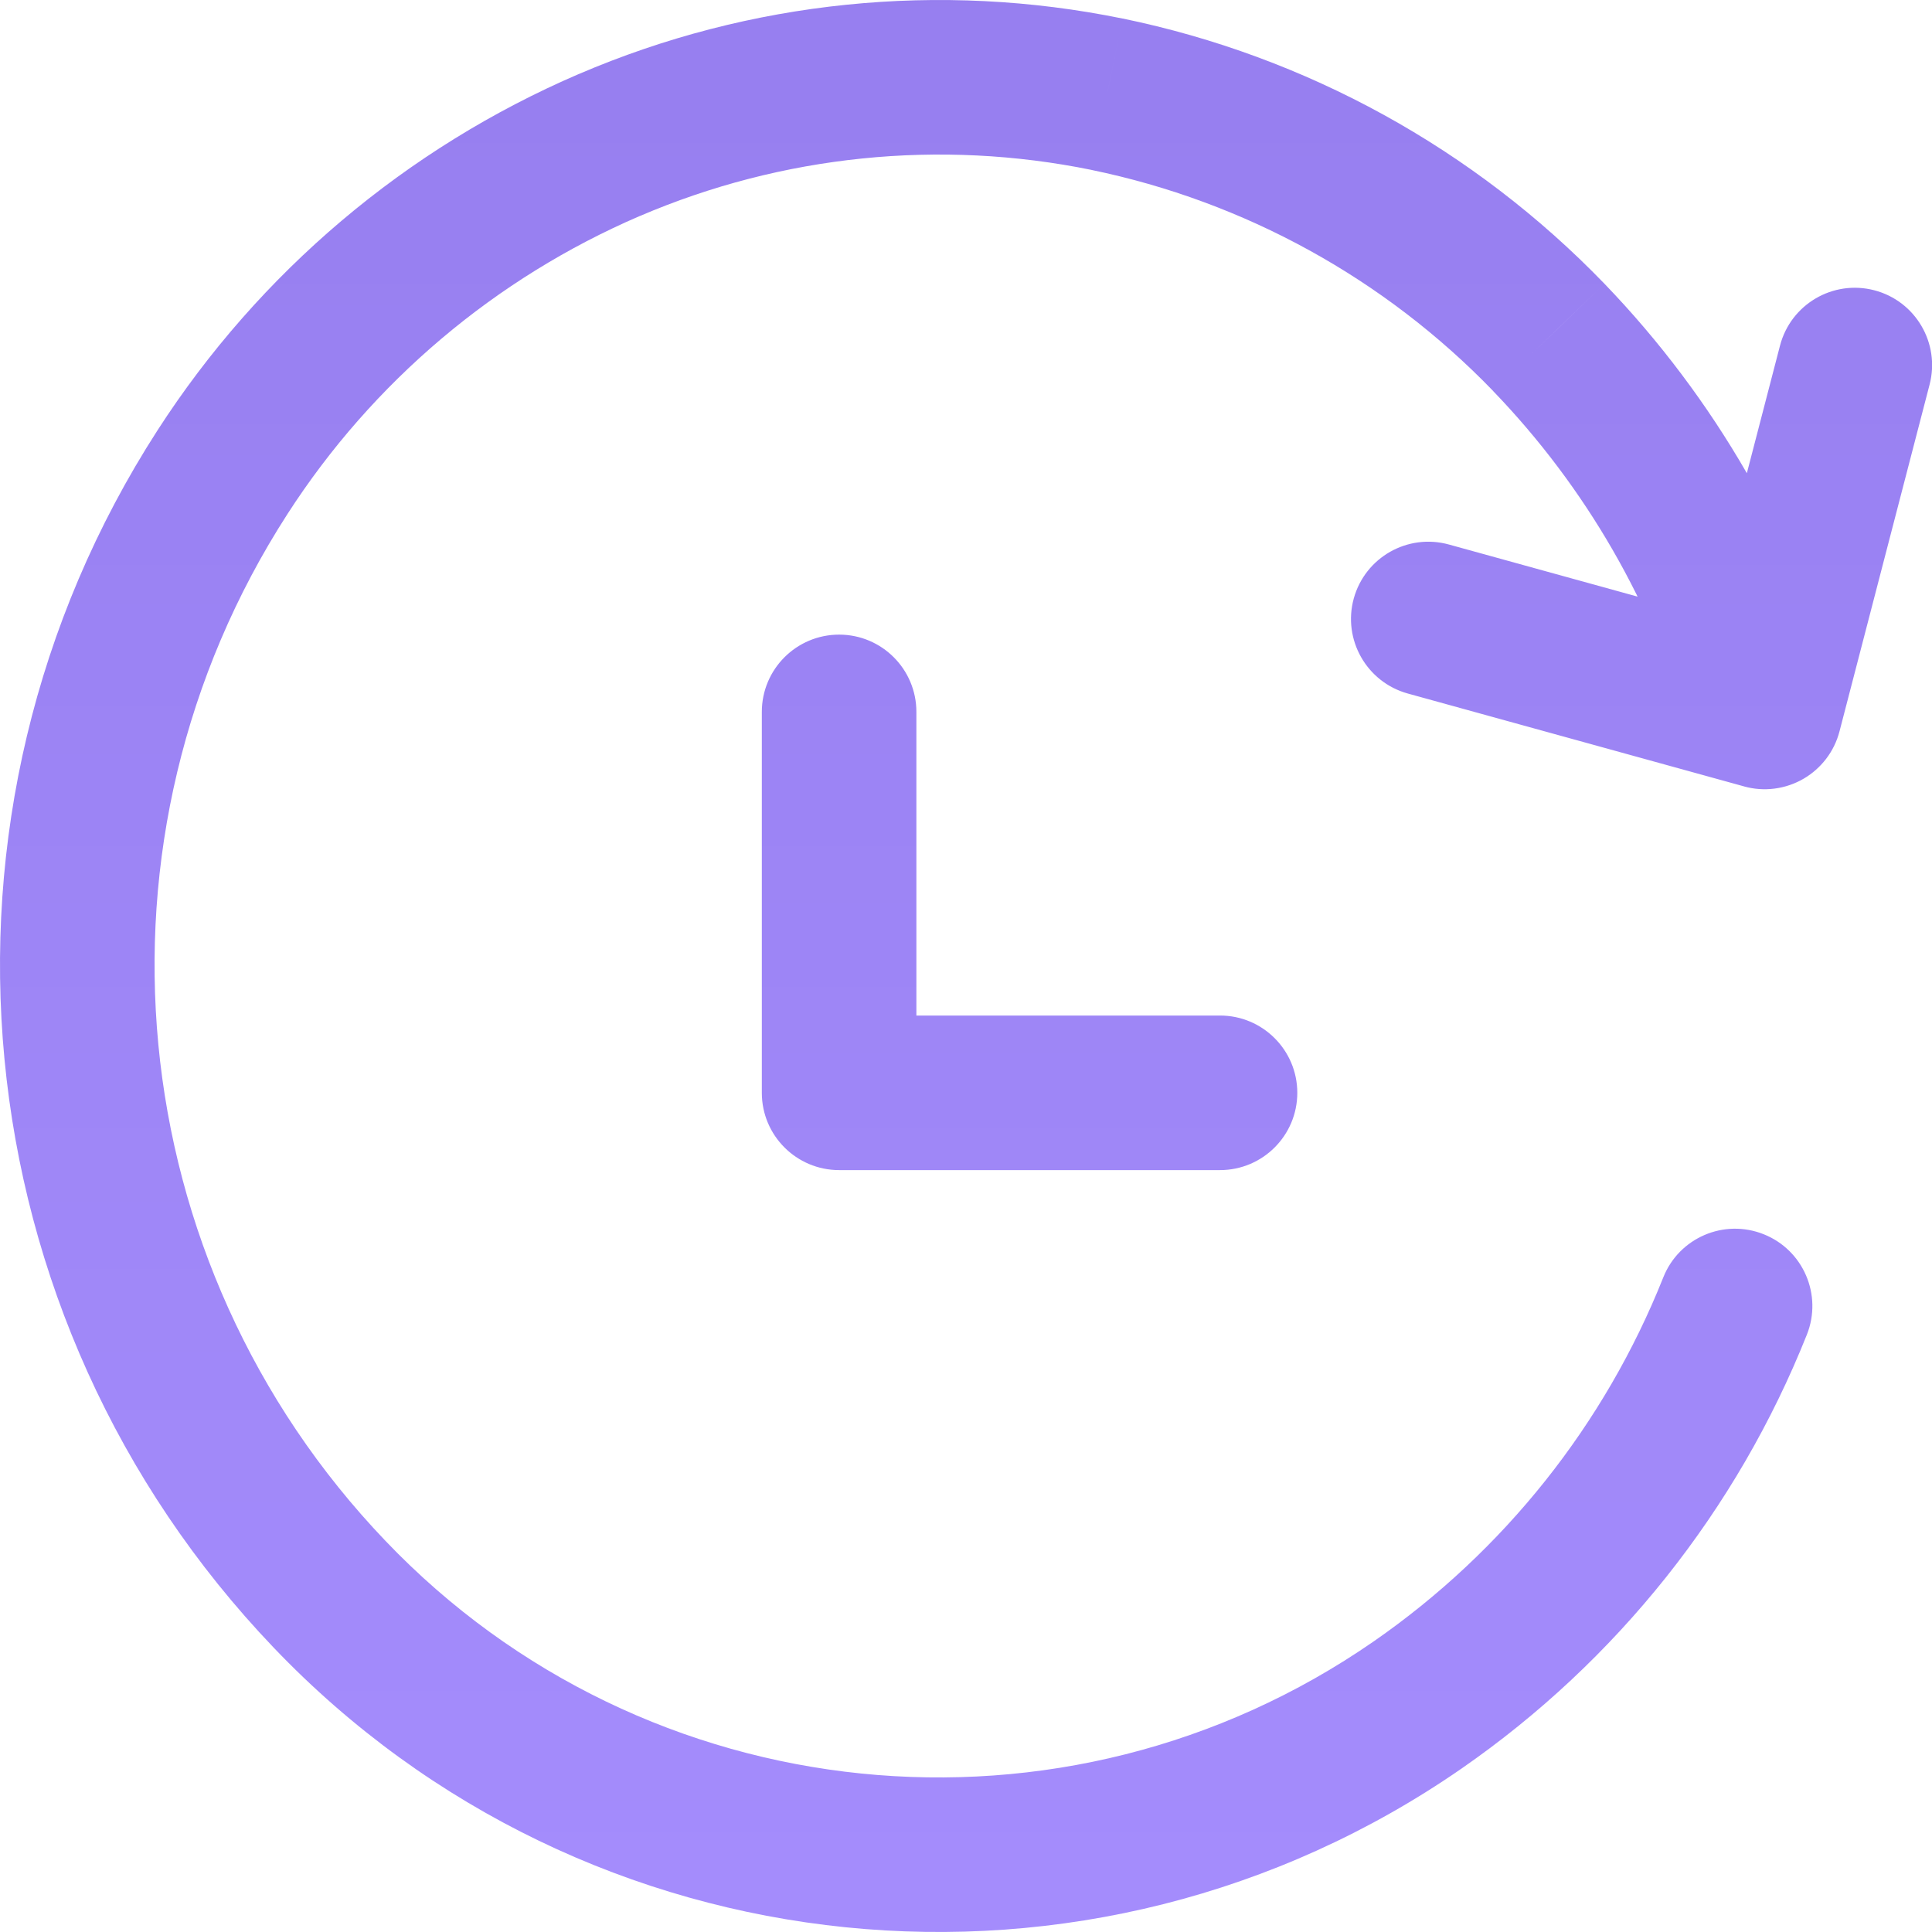 <svg xmlns="http://www.w3.org/2000/svg" width="25" height="25" viewBox="0 0 25 25" fill="none"><path d="M21.873 9.488C22.025 10.018 22.579 10.326 23.11 10.174C23.641 10.022 23.948 9.468 23.796 8.937L21.873 9.488ZM20.042 4.366L20.762 3.672L20.761 3.671L20.042 4.366ZM14.326 1.22L14.528 0.24L14.526 0.24L14.326 1.22ZM7.884 1.877L7.49 0.958L7.489 0.958L7.884 1.877ZM2.879 6.109L2.039 5.567L2.039 5.567L2.879 6.109ZM4.266 20.631L4.989 19.94L4.989 19.94L4.266 20.631ZM18.344 22.062L18.914 22.884L18.914 22.884L18.344 22.062ZM23.381 17.27C23.585 16.757 23.335 16.175 22.822 15.971C22.309 15.766 21.727 16.016 21.523 16.529L23.381 17.27ZM21.867 8.961C21.728 9.495 22.049 10.041 22.583 10.18C23.118 10.319 23.664 9.998 23.803 9.464L21.867 8.961ZM24.969 4.976C25.108 4.441 24.787 3.895 24.253 3.756C23.718 3.617 23.172 3.938 23.033 4.473L24.969 4.976ZM22.568 10.176C23.1 10.323 23.651 10.011 23.798 9.479C23.945 8.946 23.633 8.395 23.101 8.248L22.568 10.176ZM18.749 7.046C18.216 6.899 17.666 7.211 17.518 7.743C17.371 8.276 17.684 8.826 18.216 8.974L18.749 7.046ZM11.858 9.212C11.858 8.66 11.411 8.212 10.858 8.212C10.306 8.212 9.858 8.66 9.858 9.212H11.858ZM10.858 14.141H9.858C9.858 14.693 10.306 15.141 10.858 15.141V14.141ZM15.787 15.141C16.339 15.141 16.787 14.693 16.787 14.141C16.787 13.589 16.339 13.141 15.787 13.141V15.141ZM23.796 8.937C23.23 6.96 22.188 5.153 20.762 3.672L19.321 5.06C20.521 6.305 21.397 7.825 21.873 9.488L23.796 8.937ZM20.761 3.671C19.076 1.926 16.904 0.73 14.528 0.24L14.124 2.199C16.105 2.608 17.917 3.605 19.322 5.06L20.761 3.671ZM14.526 0.24C12.162 -0.243 9.707 0.007 7.49 0.958L8.278 2.796C10.121 2.006 12.161 1.798 14.126 2.199L14.526 0.24ZM7.489 0.958C5.255 1.918 3.357 3.523 2.039 5.567L3.72 6.651C4.822 4.941 6.41 3.599 8.279 2.795L7.489 0.958ZM2.039 5.567C-1.164 10.534 -0.542 17.05 3.543 21.322L4.989 19.94C1.543 16.337 1.018 10.841 3.72 6.651L2.039 5.567ZM3.543 21.322C7.585 25.553 14.104 26.215 18.914 22.884L17.775 21.24C13.774 24.011 8.351 23.46 4.989 19.94L3.543 21.322ZM18.914 22.884C20.922 21.492 22.476 19.54 23.381 17.27L21.523 16.529C20.764 18.434 19.46 20.072 17.775 21.24L18.914 22.884ZM23.803 9.464L24.969 4.976L23.033 4.473L21.867 8.961L23.803 9.464ZM23.101 8.248L18.749 7.046L18.216 8.974L22.568 10.176L23.101 8.248ZM9.858 9.212V14.141H11.858V9.212H9.858ZM10.858 15.141H15.787V13.141H10.858V15.141Z" fill="url(#paint0_linear_1046_1772)"></path><defs><linearGradient id="paint0_linear_1046_1772" x1="12.501" y1="30.061" x2="12.501" y2="-31.807" gradientUnits="userSpaceOnUse"><stop stop-color="#A78FFF"></stop><stop offset="1" stop-color="#856DDF"></stop></linearGradient></defs></svg>